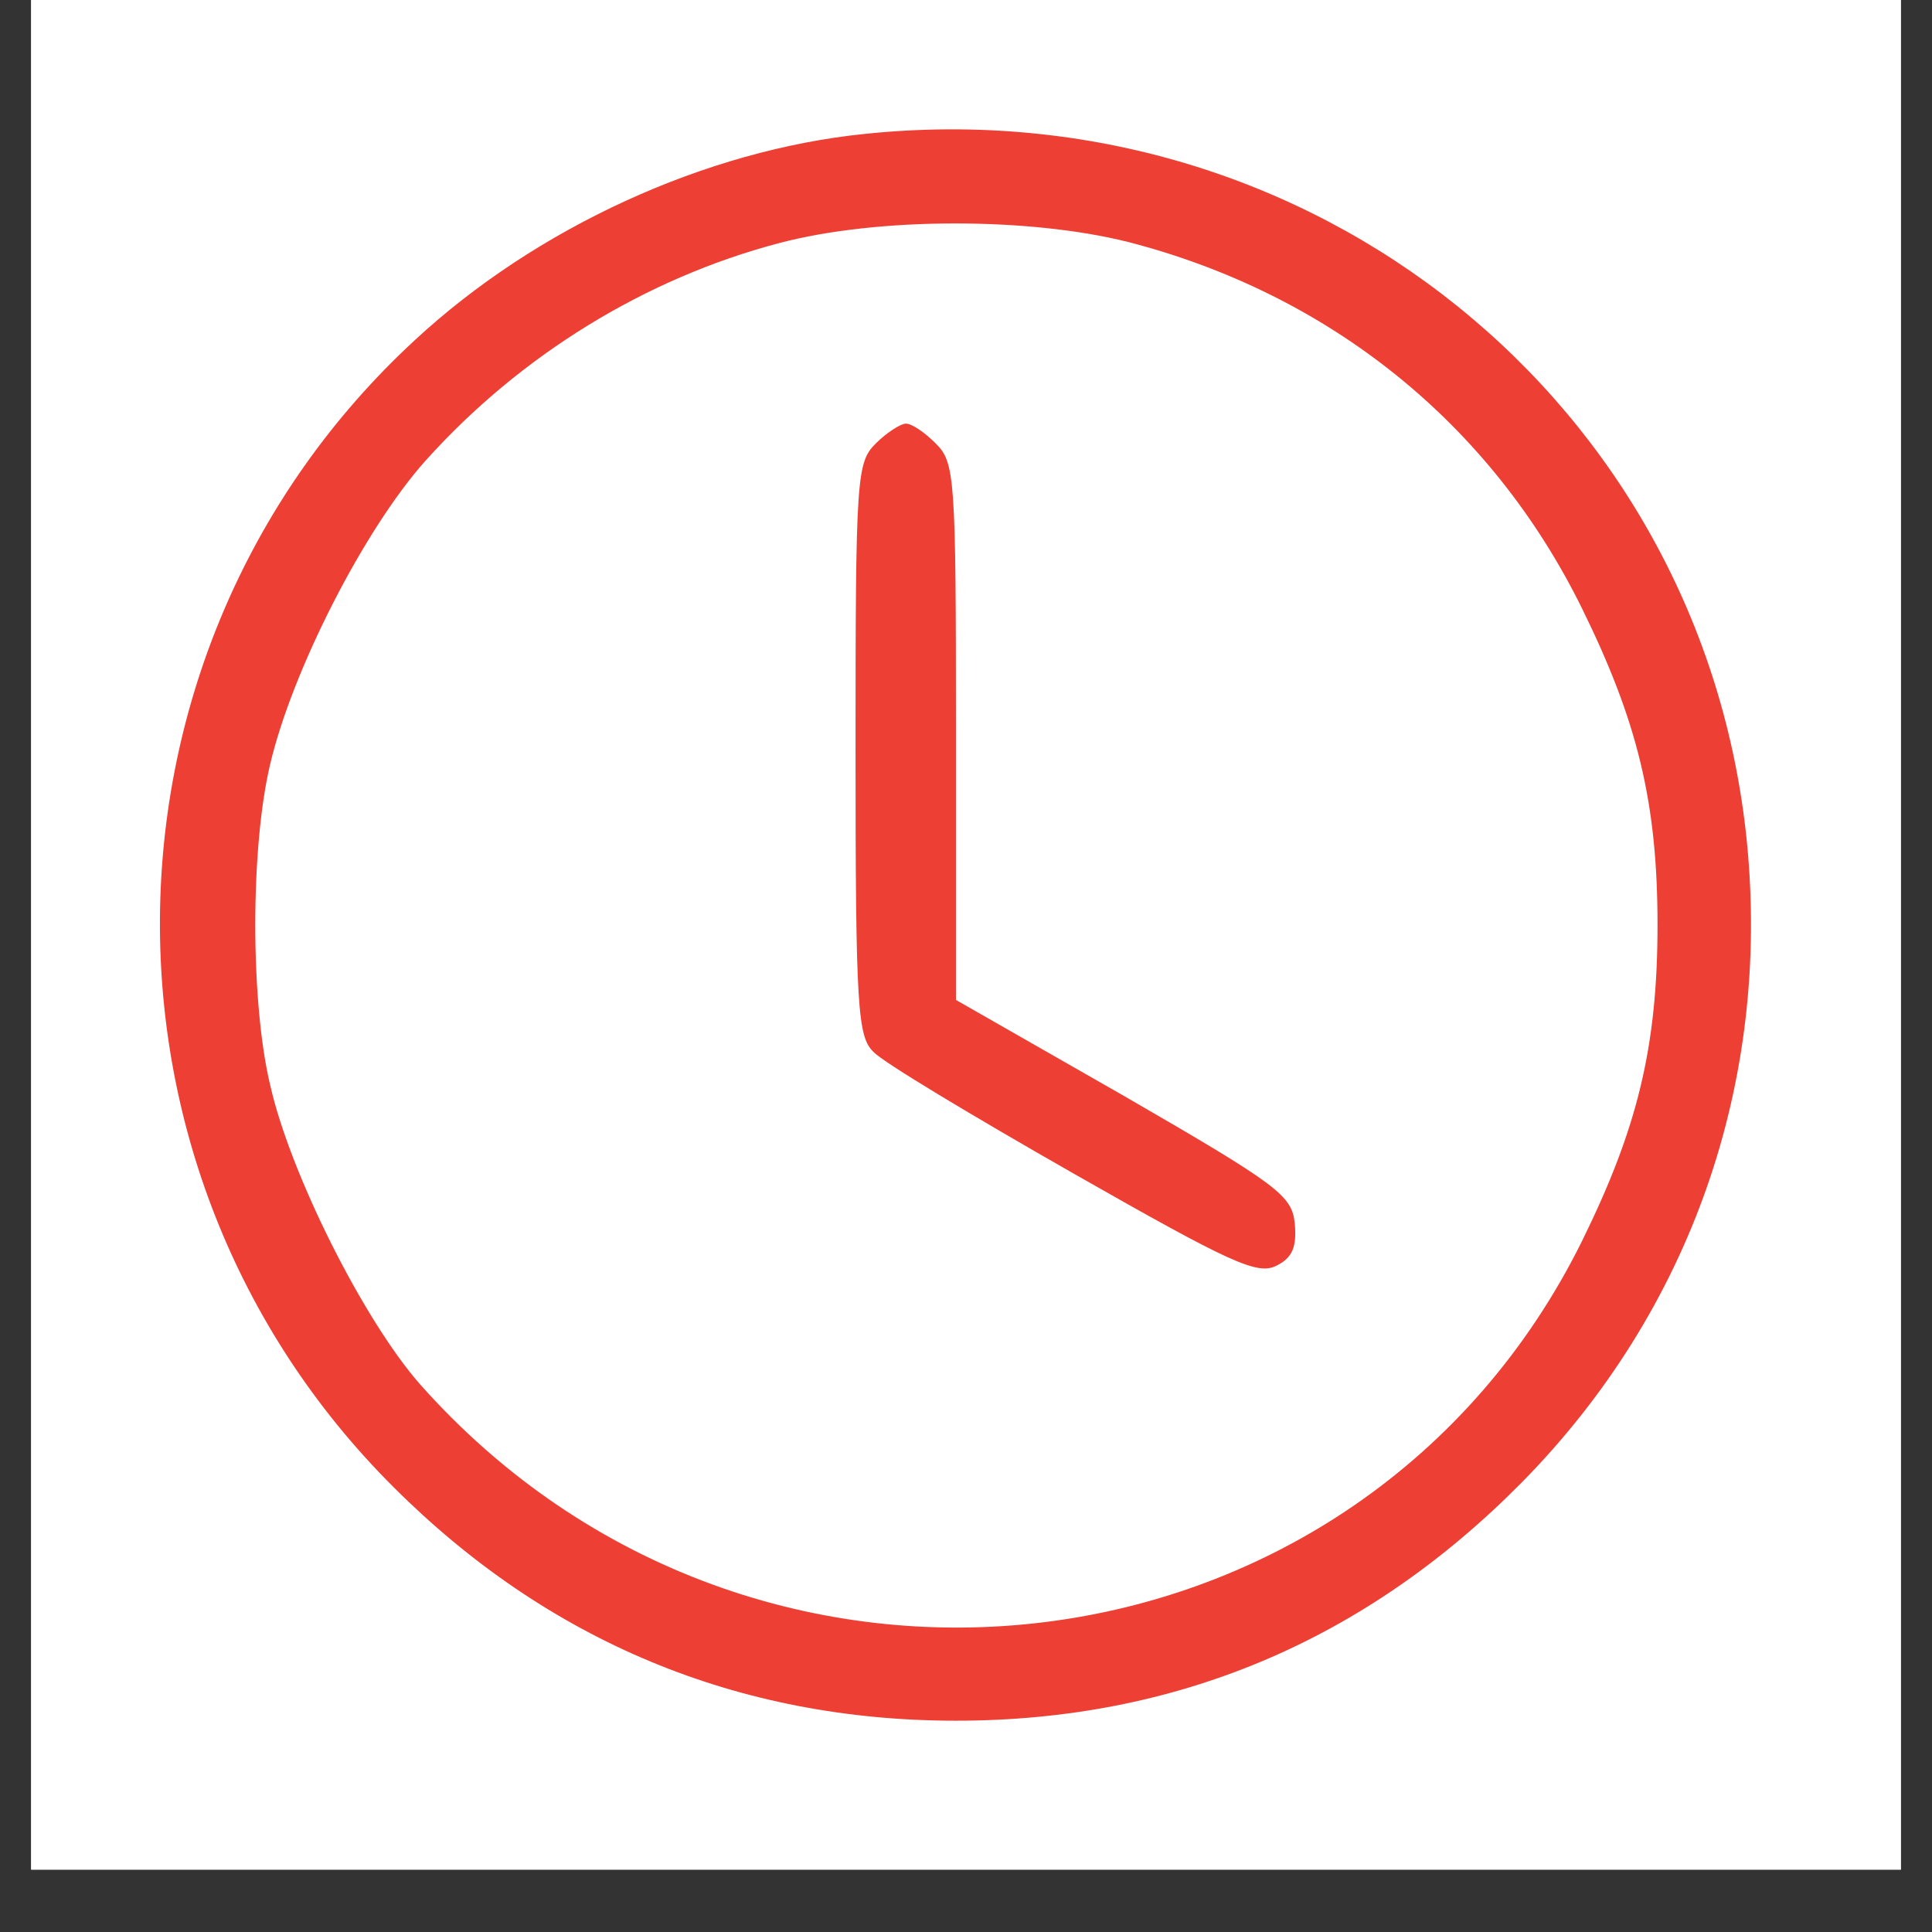 <svg xmlns="http://www.w3.org/2000/svg" xmlns:xlink="http://www.w3.org/1999/xlink" width="40" zoomAndPan="magnify" viewBox="0 0 30 30" height="40" preserveAspectRatio="xMidYMid meet"><rect x="0" y="0" width="30" height="30" fill="#333333" stroke="none"/><defs><clipPath id="0fb3feaea1"><path d="M 0.484 0 L 29.516 0 L 29.516 29.031 L 0.484 29.031 Z M 0.484 0 " clip-rule="nonzero"></path></clipPath></defs><g clip-path="url(#0fb3feaea1)"><path fill="#ffffff" d="M 0.484 0 L 29.516 0 L 29.516 29.031 L 0.484 29.031 Z M 0.484 0 " fill-opacity="1" fill-rule="nonzero"></path><path fill="#ffffff" d="M 0.484 0 L 29.516 0 L 29.516 29.031 L 0.484 29.031 Z M 0.484 0 " fill-opacity="1" fill-rule="nonzero"></path></g><path fill="#ed3f33" d="M 13.441 2.078 C 10.953 2.328 8.32 3.539 6.438 5.285 C 1.301 10.031 1.145 18.141 6.109 23.09 C 8.508 25.488 11.465 26.719 14.844 26.719 C 18.266 26.719 21.211 25.473 23.637 23.012 C 26.254 20.352 27.496 16.801 27.125 13.066 C 26.438 6.25 20.367 1.363 13.441 2.078 Z M 17.52 3.758 C 20.648 4.566 23.156 6.578 24.57 9.457 C 25.426 11.199 25.738 12.461 25.738 14.359 C 25.738 16.258 25.426 17.52 24.57 19.262 C 21.133 26.219 11.73 27.371 6.516 21.488 C 5.645 20.492 4.508 18.234 4.195 16.848 C 3.887 15.559 3.887 13.16 4.195 11.867 C 4.539 10.406 5.66 8.211 6.609 7.152 C 8.074 5.52 10.02 4.32 12.105 3.773 C 13.629 3.371 15.98 3.371 17.52 3.758 Z M 17.52 3.758 " fill-opacity="1" fill-rule="nonzero"></path><path fill="#ed3f33" d="M 13.598 6.887 C 13.301 7.184 13.285 7.402 13.285 11.637 C 13.285 15.652 13.316 16.102 13.566 16.336 C 13.707 16.492 15.109 17.332 16.664 18.219 C 19.125 19.621 19.527 19.805 19.824 19.652 C 20.074 19.527 20.137 19.355 20.105 18.996 C 20.059 18.562 19.855 18.406 17.457 17.02 L 14.844 15.527 L 14.844 11.355 C 14.844 7.402 14.828 7.184 14.531 6.887 C 14.359 6.715 14.16 6.578 14.066 6.578 C 13.988 6.578 13.77 6.715 13.598 6.887 Z M 13.598 6.887 " fill-opacity="1" fill-rule="nonzero"></path></svg>